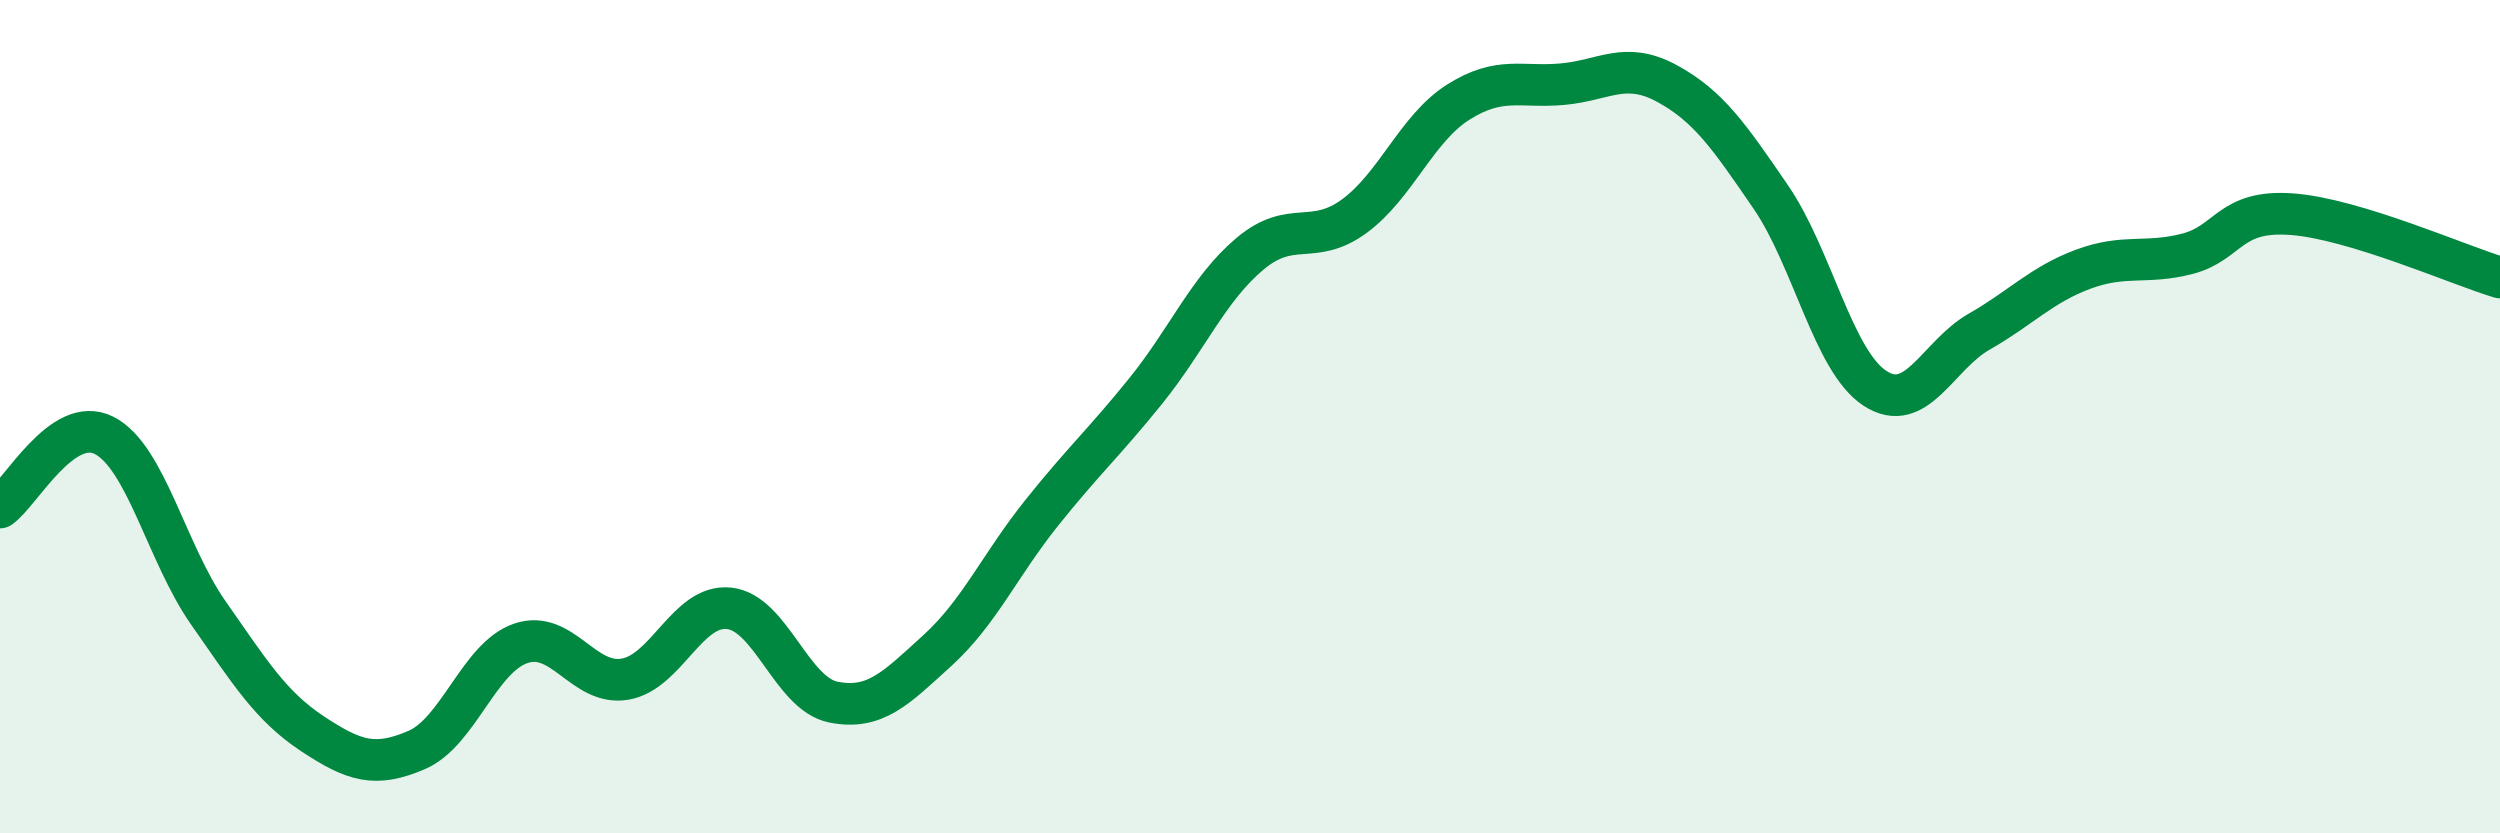 
    <svg width="60" height="20" viewBox="0 0 60 20" xmlns="http://www.w3.org/2000/svg">
      <path
        d="M 0,12.18 C 0.5,11.83 1.5,9.94 2.5,10.45 C 3.5,10.96 4,13.28 5,14.71 C 6,16.14 6.5,16.95 7.5,17.61 C 8.5,18.27 9,18.43 10,18 C 11,17.57 11.5,15.78 12.5,15.44 C 13.5,15.1 14,16.47 15,16.3 C 16,16.13 16.5,14.49 17.5,14.6 C 18.5,14.71 19,16.65 20,16.85 C 21,17.05 21.5,16.52 22.5,15.61 C 23.5,14.7 24,13.56 25,12.31 C 26,11.06 26.5,10.62 27.5,9.38 C 28.5,8.14 29,6.93 30,6.09 C 31,5.25 31.5,5.92 32.5,5.19 C 33.5,4.46 34,3.08 35,2.45 C 36,1.82 36.5,2.11 37.5,2.02 C 38.5,1.93 39,1.46 40,2 C 41,2.54 41.5,3.27 42.5,4.73 C 43.5,6.19 44,8.67 45,9.32 C 46,9.97 46.5,8.53 47.5,7.96 C 48.5,7.39 49,6.83 50,6.46 C 51,6.09 51.5,6.35 52.5,6.09 C 53.5,5.83 53.5,5.03 55,5.14 C 56.5,5.25 59,6.36 60,6.66L60 20L0 20Z"
        fill="#008740"
        opacity="0.1"
        stroke-linecap="round"
        stroke-linejoin="round"
      />
      <path
        d="M 0,12.18 C 0.5,11.83 1.5,9.94 2.5,10.45 C 3.5,10.96 4,13.28 5,14.71 C 6,16.14 6.5,16.95 7.5,17.61 C 8.5,18.27 9,18.43 10,18 C 11,17.57 11.5,15.78 12.5,15.44 C 13.5,15.1 14,16.47 15,16.3 C 16,16.13 16.5,14.49 17.5,14.6 C 18.5,14.71 19,16.65 20,16.85 C 21,17.05 21.5,16.52 22.5,15.61 C 23.5,14.7 24,13.56 25,12.31 C 26,11.06 26.5,10.62 27.5,9.38 C 28.5,8.14 29,6.93 30,6.09 C 31,5.25 31.5,5.92 32.5,5.19 C 33.5,4.46 34,3.08 35,2.45 C 36,1.82 36.5,2.11 37.5,2.02 C 38.5,1.93 39,1.46 40,2 C 41,2.54 41.5,3.27 42.5,4.73 C 43.5,6.19 44,8.67 45,9.32 C 46,9.97 46.5,8.53 47.5,7.96 C 48.5,7.39 49,6.83 50,6.46 C 51,6.09 51.5,6.35 52.5,6.09 C 53.5,5.83 53.5,5.03 55,5.14 C 56.5,5.25 59,6.36 60,6.66"
        stroke="#008740"
        stroke-width="1"
        fill="none"
        stroke-linecap="round"
        stroke-linejoin="round"
      />
    </svg>
  